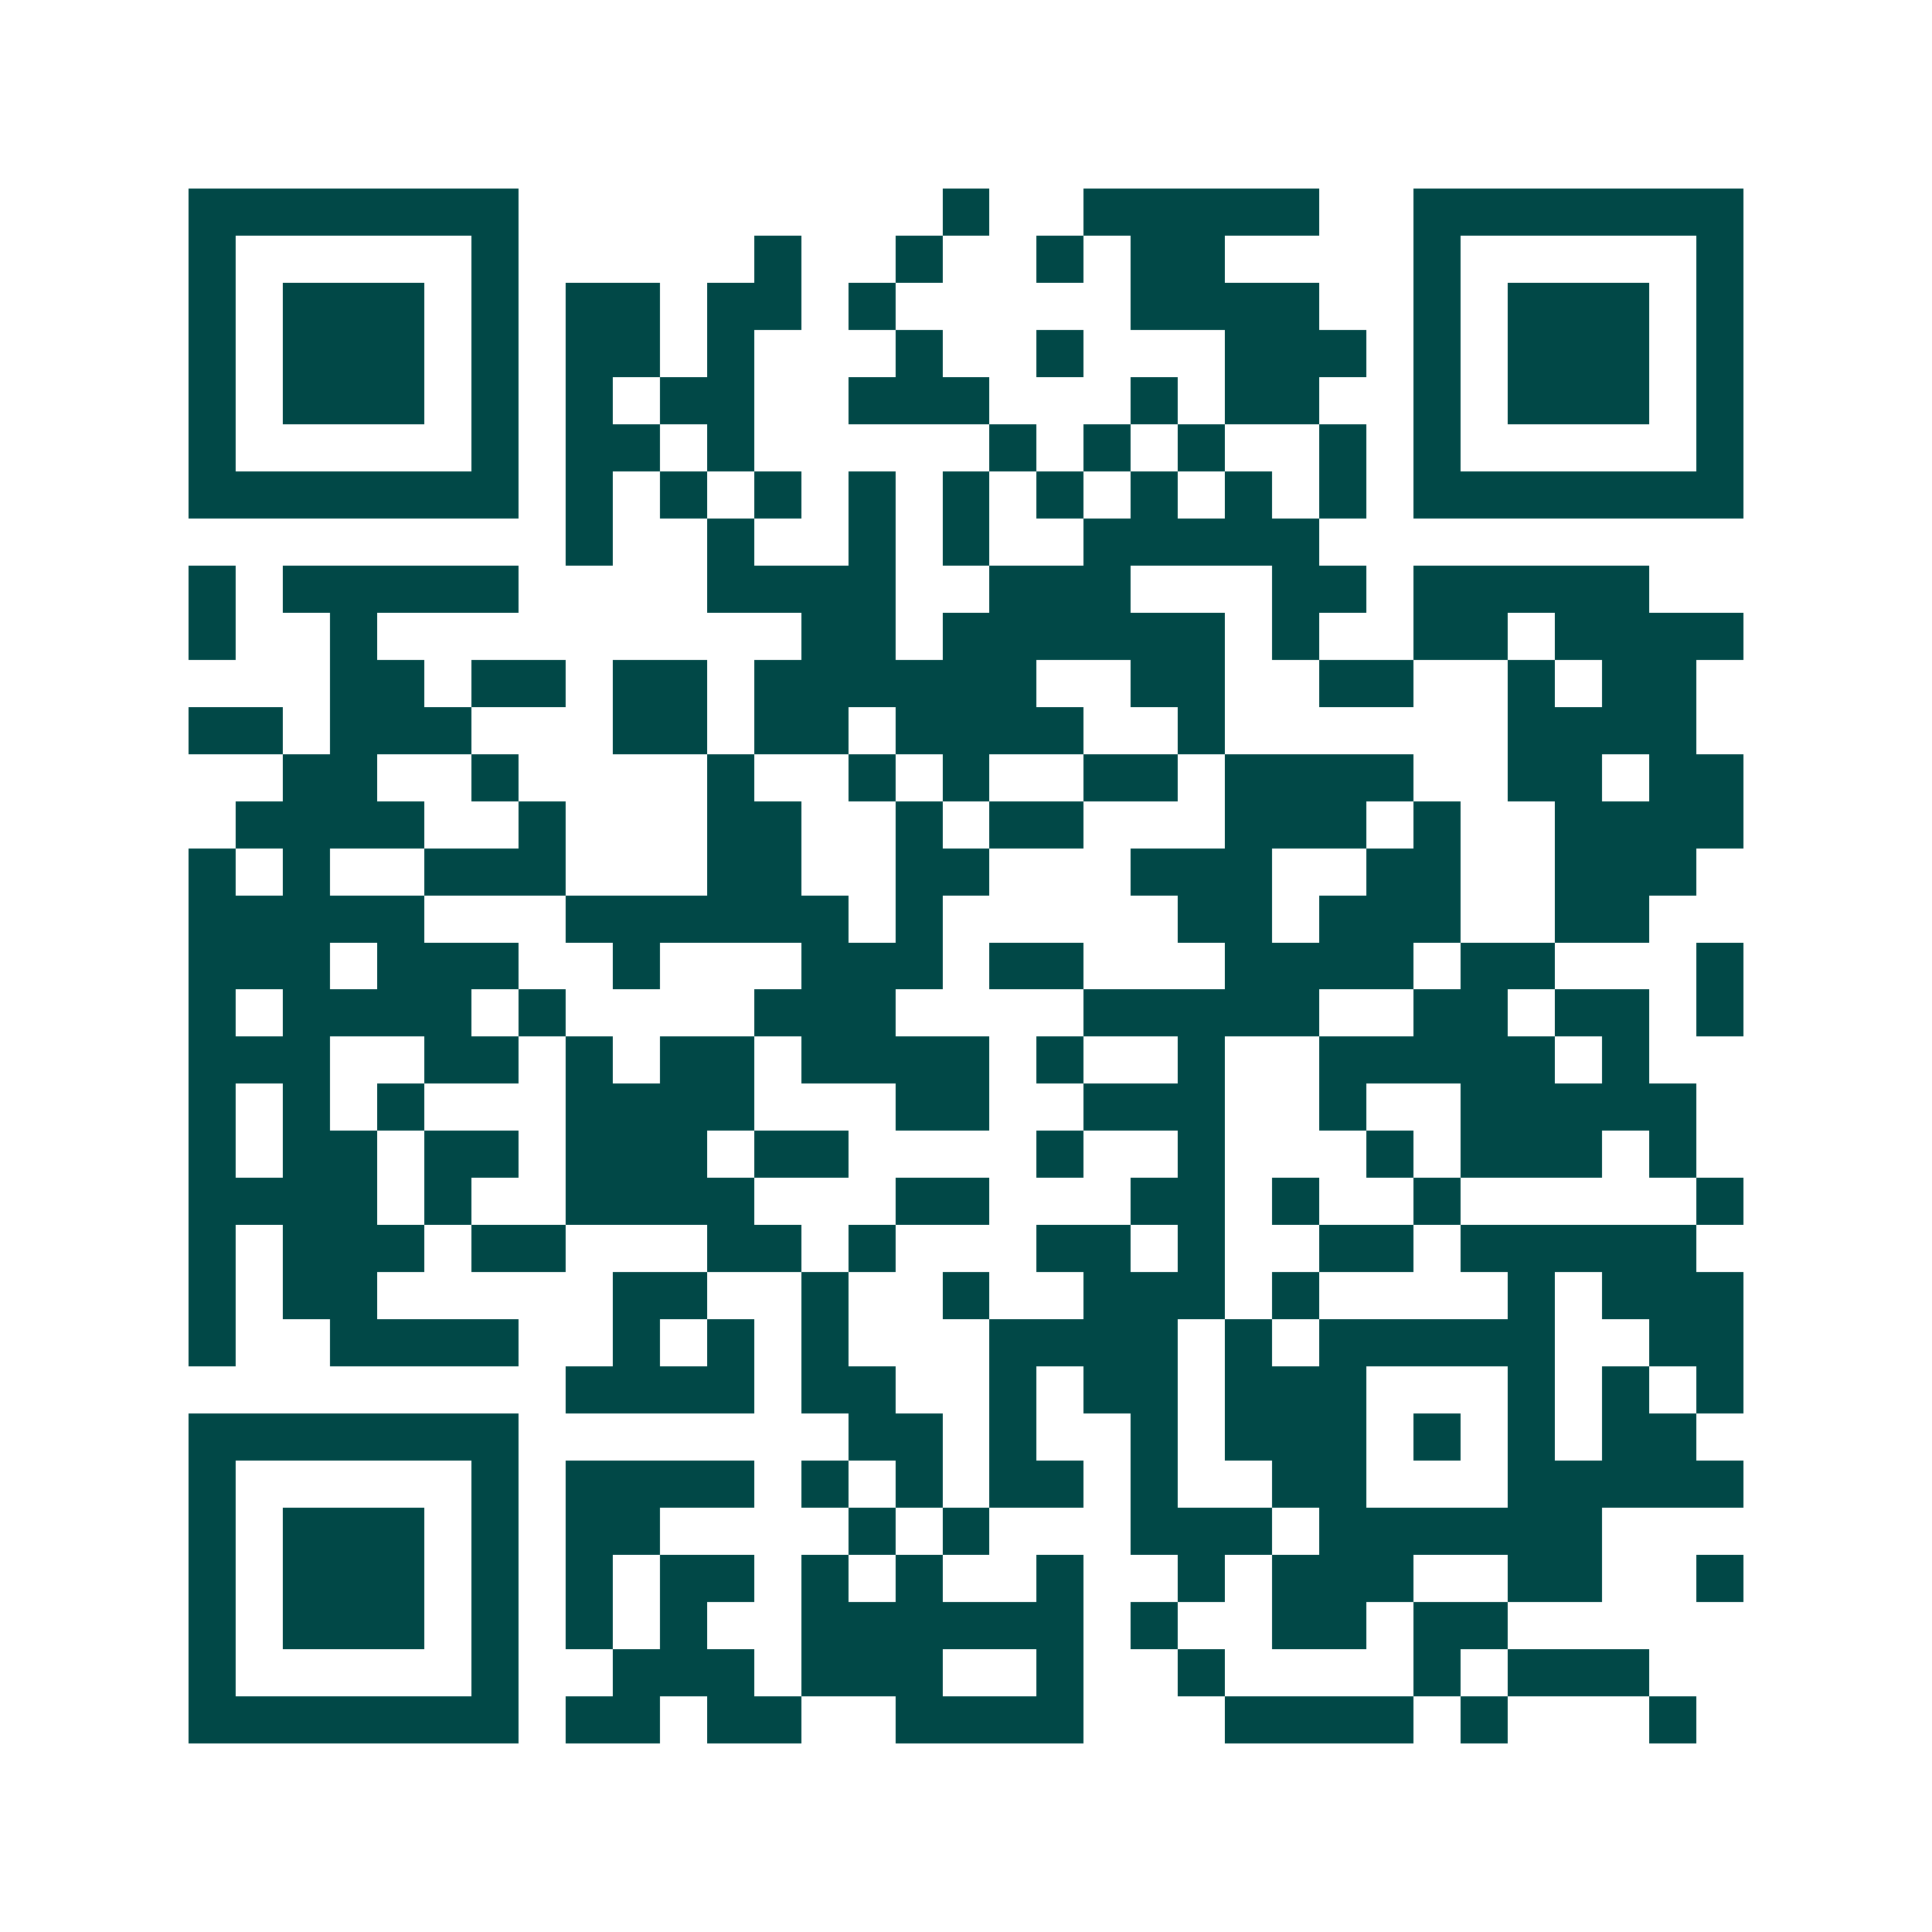 <svg xmlns="http://www.w3.org/2000/svg" width="200" height="200" viewBox="0 0 41 41" shape-rendering="crispEdges"><path fill="#ffffff" d="M0 0h41v41H0z"/><path stroke="#014847" d="M4 4.5h7m9 0h1m2 0h5m2 0h7M4 5.5h1m5 0h1m5 0h1m2 0h1m2 0h1m1 0h2m4 0h1m5 0h1M4 6.5h1m1 0h3m1 0h1m1 0h2m1 0h2m1 0h1m5 0h4m2 0h1m1 0h3m1 0h1M4 7.5h1m1 0h3m1 0h1m1 0h2m1 0h1m3 0h1m2 0h1m3 0h3m1 0h1m1 0h3m1 0h1M4 8.5h1m1 0h3m1 0h1m1 0h1m1 0h2m2 0h3m3 0h1m1 0h2m2 0h1m1 0h3m1 0h1M4 9.5h1m5 0h1m1 0h2m1 0h1m5 0h1m1 0h1m1 0h1m2 0h1m1 0h1m5 0h1M4 10.5h7m1 0h1m1 0h1m1 0h1m1 0h1m1 0h1m1 0h1m1 0h1m1 0h1m1 0h1m1 0h7M12 11.5h1m2 0h1m2 0h1m1 0h1m2 0h5M4 12.5h1m1 0h5m4 0h4m2 0h3m3 0h2m1 0h5M4 13.5h1m2 0h1m9 0h2m1 0h6m1 0h1m2 0h2m1 0h4M7 14.5h2m1 0h2m1 0h2m1 0h6m2 0h2m2 0h2m2 0h1m1 0h2M4 15.5h2m1 0h3m3 0h2m1 0h2m1 0h4m2 0h1m6 0h4M6 16.5h2m2 0h1m4 0h1m2 0h1m1 0h1m2 0h2m1 0h4m2 0h2m1 0h2M5 17.5h4m2 0h1m3 0h2m2 0h1m1 0h2m3 0h3m1 0h1m2 0h4M4 18.5h1m1 0h1m2 0h3m3 0h2m2 0h2m3 0h3m2 0h2m2 0h3M4 19.5h5m3 0h6m1 0h1m5 0h2m1 0h3m2 0h2M4 20.5h3m1 0h3m2 0h1m3 0h3m1 0h2m3 0h4m1 0h2m3 0h1M4 21.5h1m1 0h4m1 0h1m4 0h3m4 0h5m2 0h2m1 0h2m1 0h1M4 22.5h3m2 0h2m1 0h1m1 0h2m1 0h4m1 0h1m2 0h1m2 0h5m1 0h1M4 23.5h1m1 0h1m1 0h1m3 0h4m3 0h2m2 0h3m2 0h1m2 0h5M4 24.5h1m1 0h2m1 0h2m1 0h3m1 0h2m4 0h1m2 0h1m3 0h1m1 0h3m1 0h1M4 25.5h4m1 0h1m2 0h4m3 0h2m3 0h2m1 0h1m2 0h1m5 0h1M4 26.5h1m1 0h3m1 0h2m3 0h2m1 0h1m3 0h2m1 0h1m2 0h2m1 0h5M4 27.5h1m1 0h2m5 0h2m2 0h1m2 0h1m2 0h3m1 0h1m4 0h1m1 0h3M4 28.5h1m2 0h4m2 0h1m1 0h1m1 0h1m3 0h4m1 0h1m1 0h5m2 0h2M12 29.5h4m1 0h2m2 0h1m1 0h2m1 0h3m3 0h1m1 0h1m1 0h1M4 30.5h7m7 0h2m1 0h1m2 0h1m1 0h3m1 0h1m1 0h1m1 0h2M4 31.5h1m5 0h1m1 0h4m1 0h1m1 0h1m1 0h2m1 0h1m2 0h2m3 0h5M4 32.5h1m1 0h3m1 0h1m1 0h2m4 0h1m1 0h1m3 0h3m1 0h6M4 33.5h1m1 0h3m1 0h1m1 0h1m1 0h2m1 0h1m1 0h1m2 0h1m2 0h1m1 0h3m2 0h2m2 0h1M4 34.5h1m1 0h3m1 0h1m1 0h1m1 0h1m2 0h6m1 0h1m2 0h2m1 0h2M4 35.5h1m5 0h1m2 0h3m1 0h3m2 0h1m2 0h1m4 0h1m1 0h3M4 36.5h7m1 0h2m1 0h2m2 0h4m3 0h4m1 0h1m3 0h1"/></svg>
